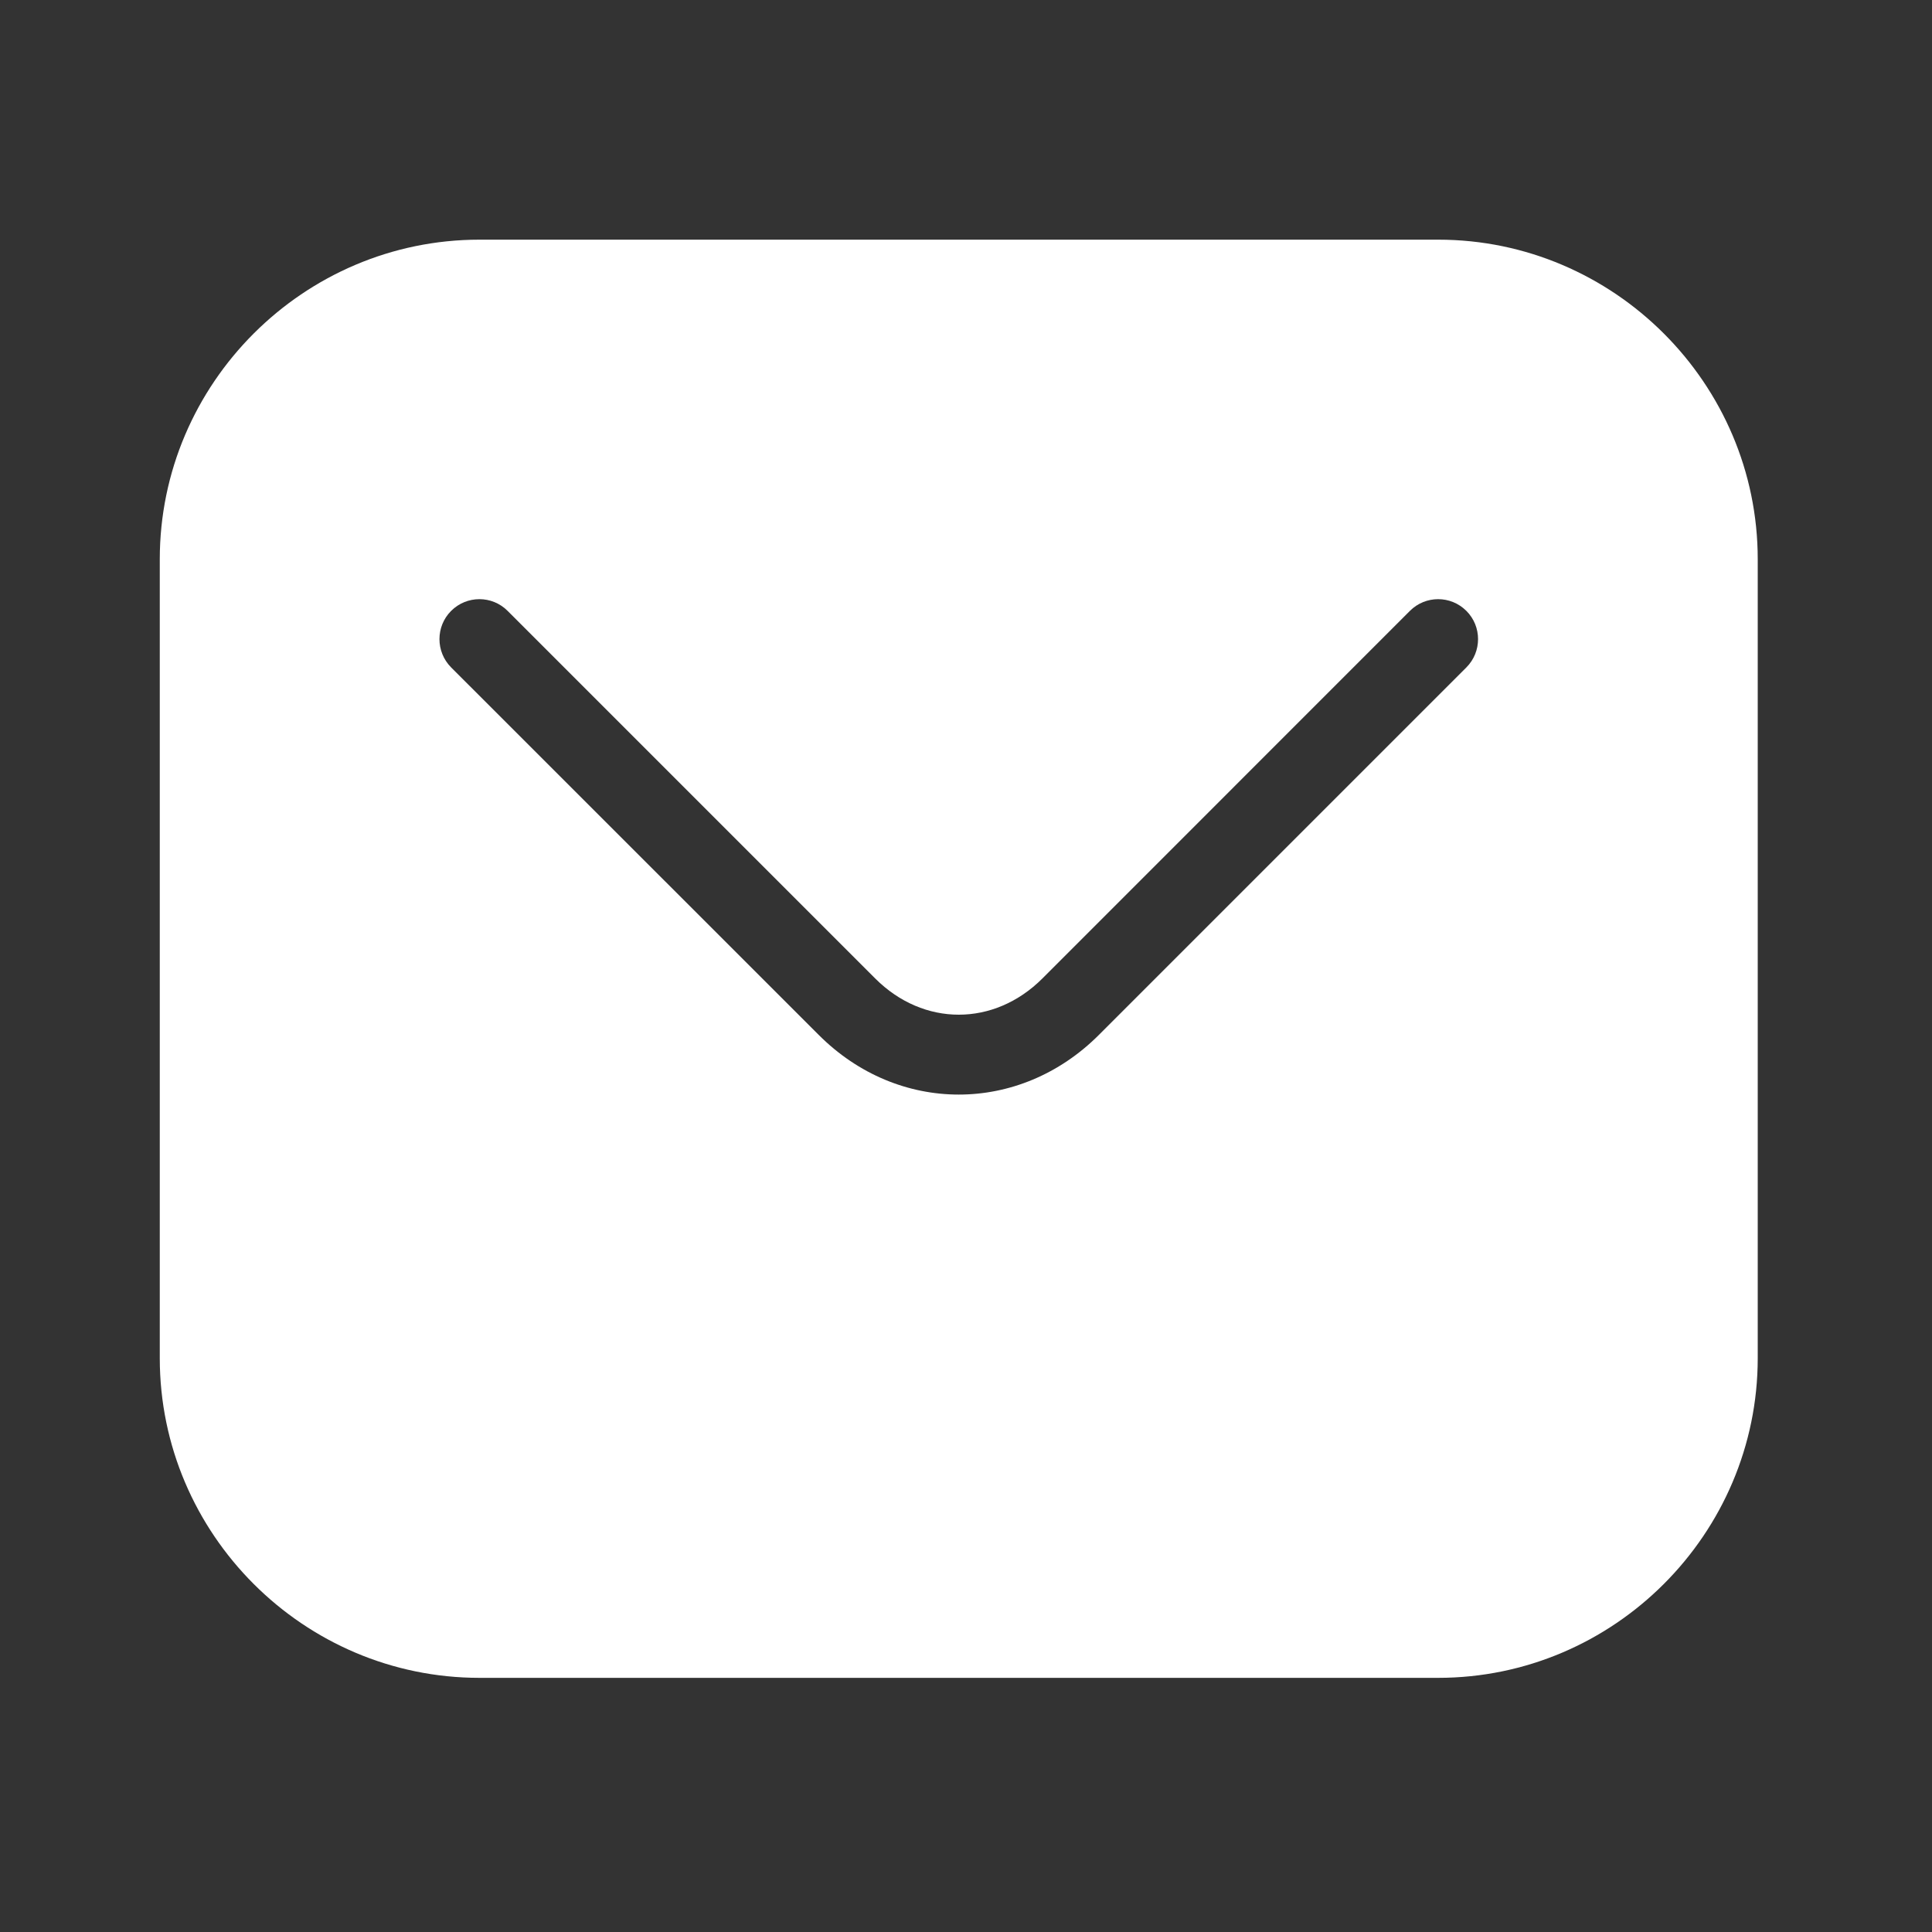 <svg width="20" height="20" viewBox="0 0 20 20" fill="none" xmlns="http://www.w3.org/2000/svg">
<rect x="0" y="0" width="20" height="20" fill="#333333" stroke="none"/>
<path fill-rule="evenodd" clip-rule="evenodd" d="M4.963 17.369H14.888C16.707 17.369 18.196 15.88 18.196 14.06V5.789C18.196 3.97 16.707 2.481 14.888 2.481H4.963C3.143 2.481 1.654 3.97 1.654 5.789V14.06C1.654 15.88 3.143 17.369 4.963 17.369ZM5.255 6.324C5.094 6.162 4.832 6.162 4.67 6.324C4.509 6.485 4.509 6.747 4.67 6.909L8.475 10.713C9.298 11.537 10.552 11.537 11.376 10.713L15.18 6.909C15.341 6.747 15.341 6.485 15.18 6.324C15.018 6.162 14.757 6.162 14.595 6.324L10.791 10.129C10.29 10.629 9.56 10.629 9.06 10.129L5.255 6.324Z" fill="white"/>
</svg>
